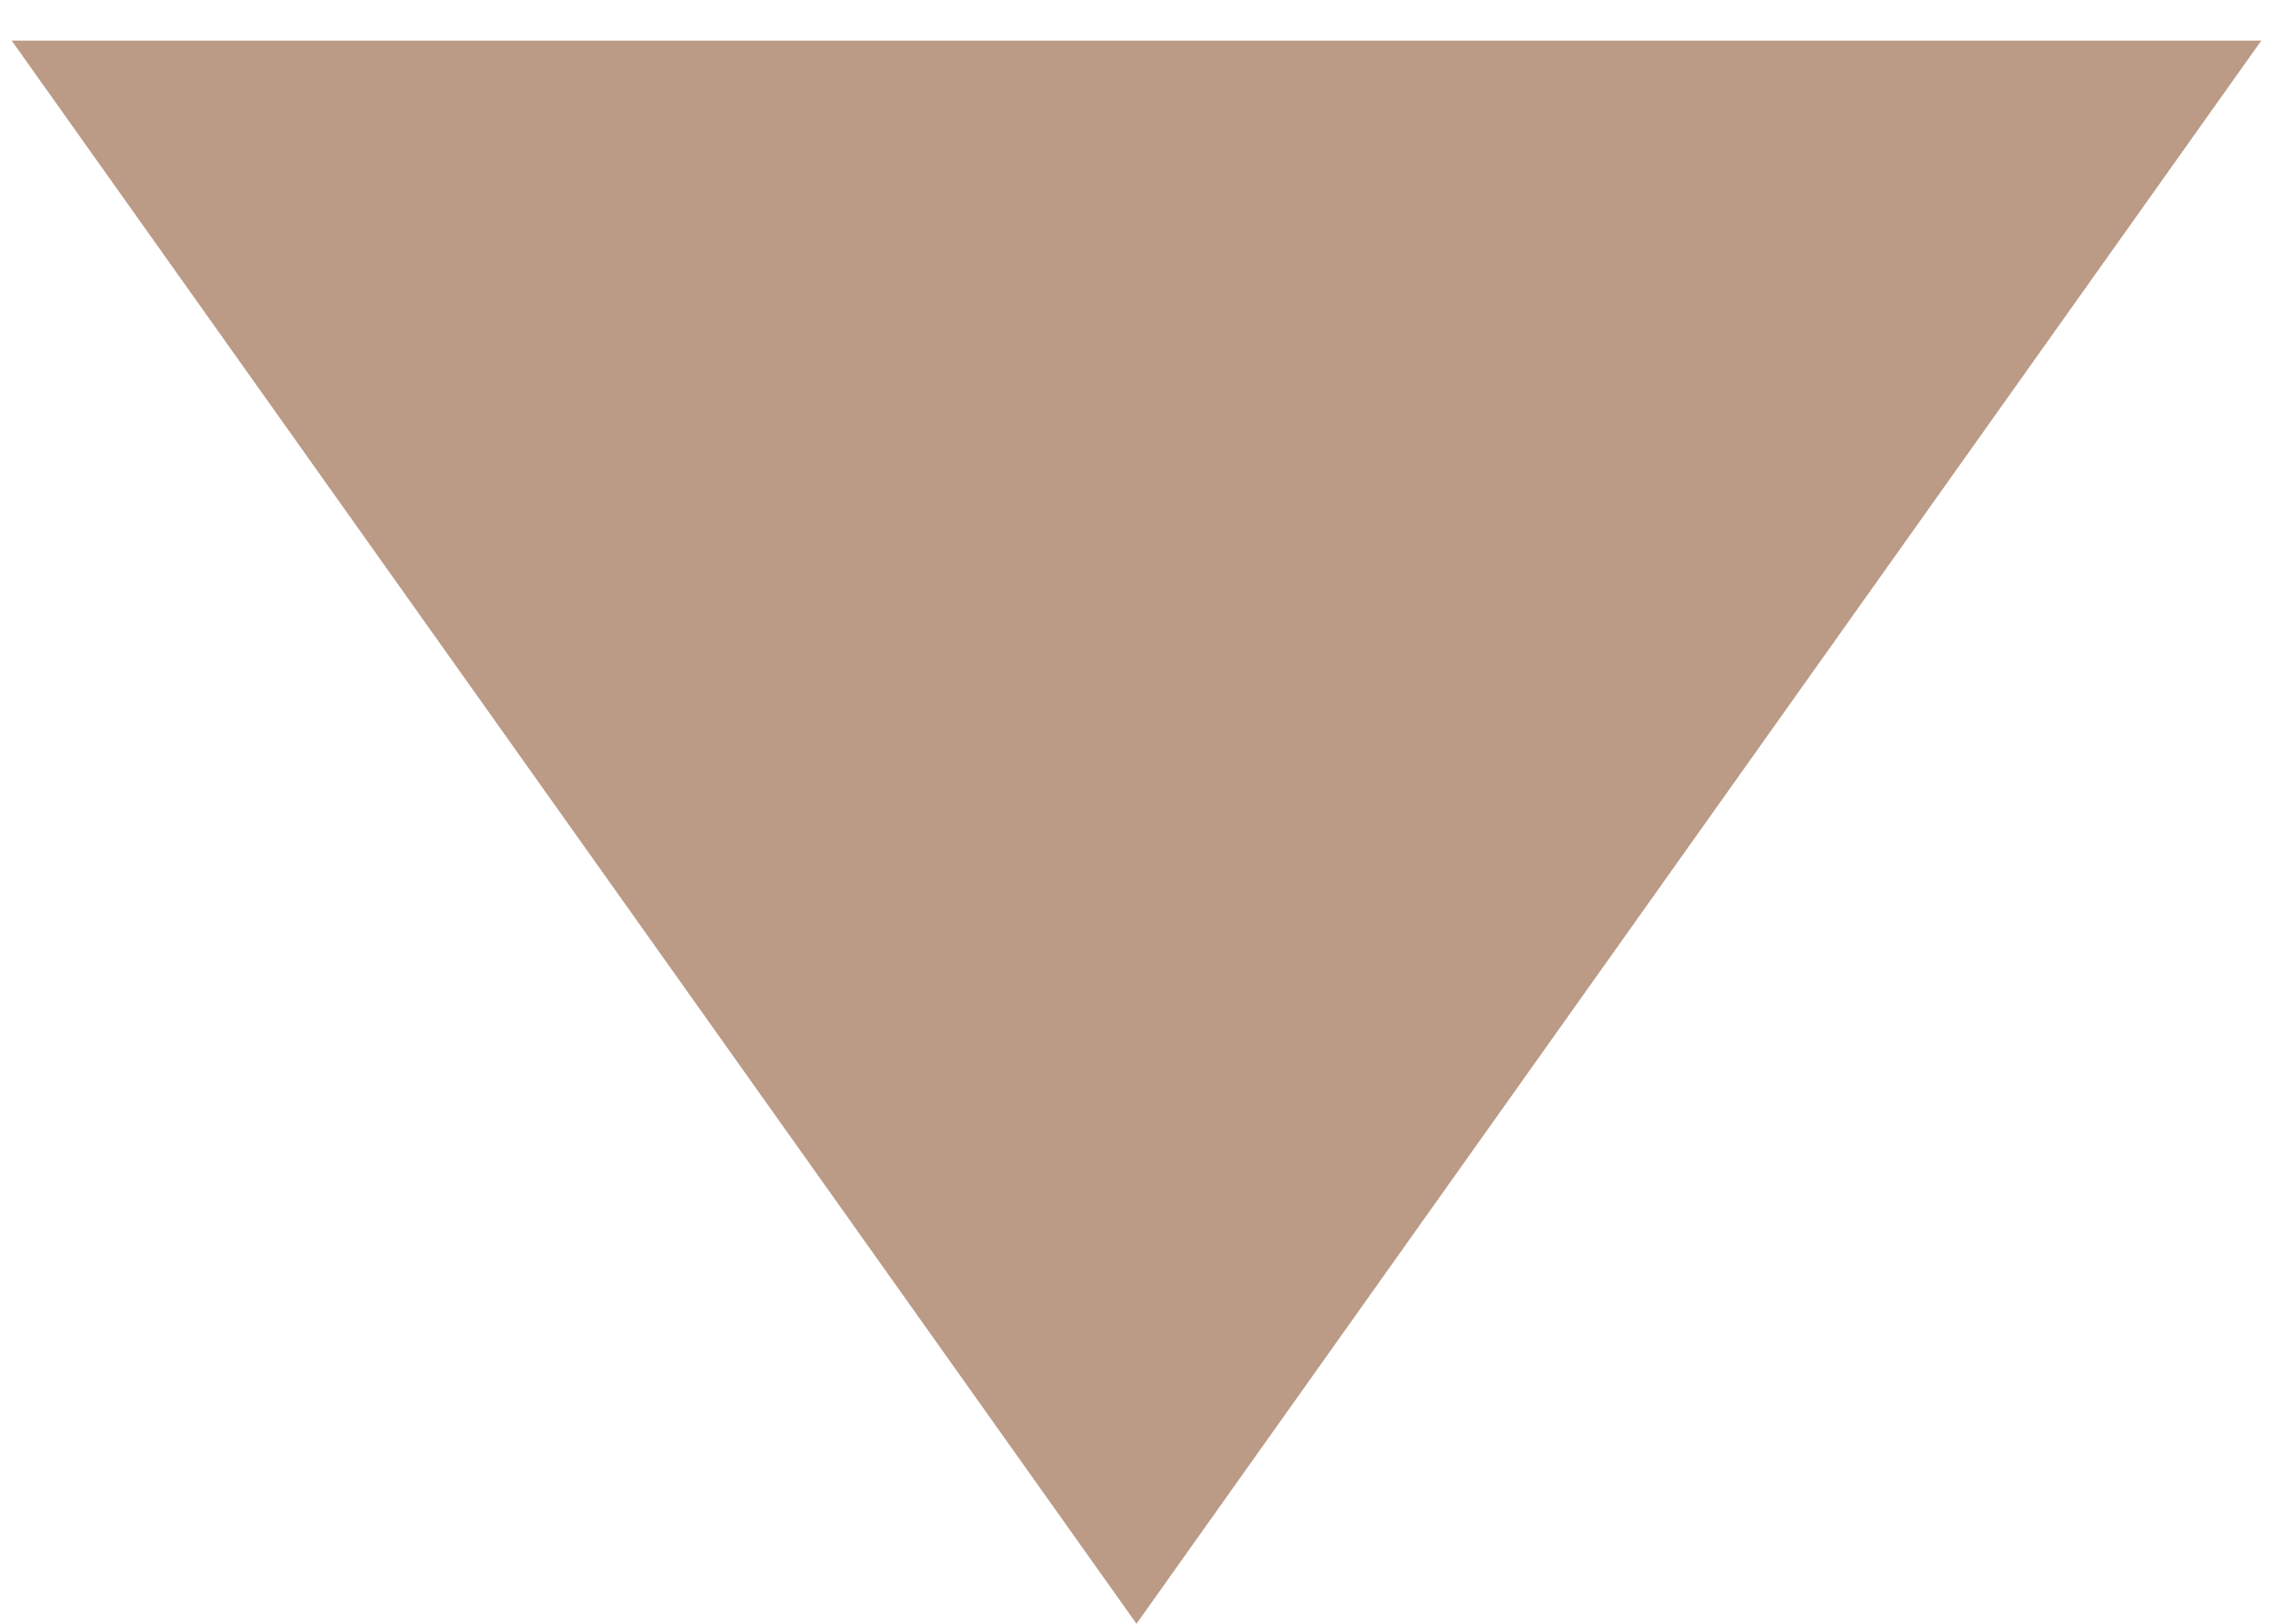 <?xml version="1.0" encoding="UTF-8"?> <svg xmlns="http://www.w3.org/2000/svg" width="14" height="10" viewBox="0 0 14 10" fill="none"> <path d="M7 10L0.072 0.25L13.928 0.25L7 10Z" fill="#BB9A86"></path> </svg> 